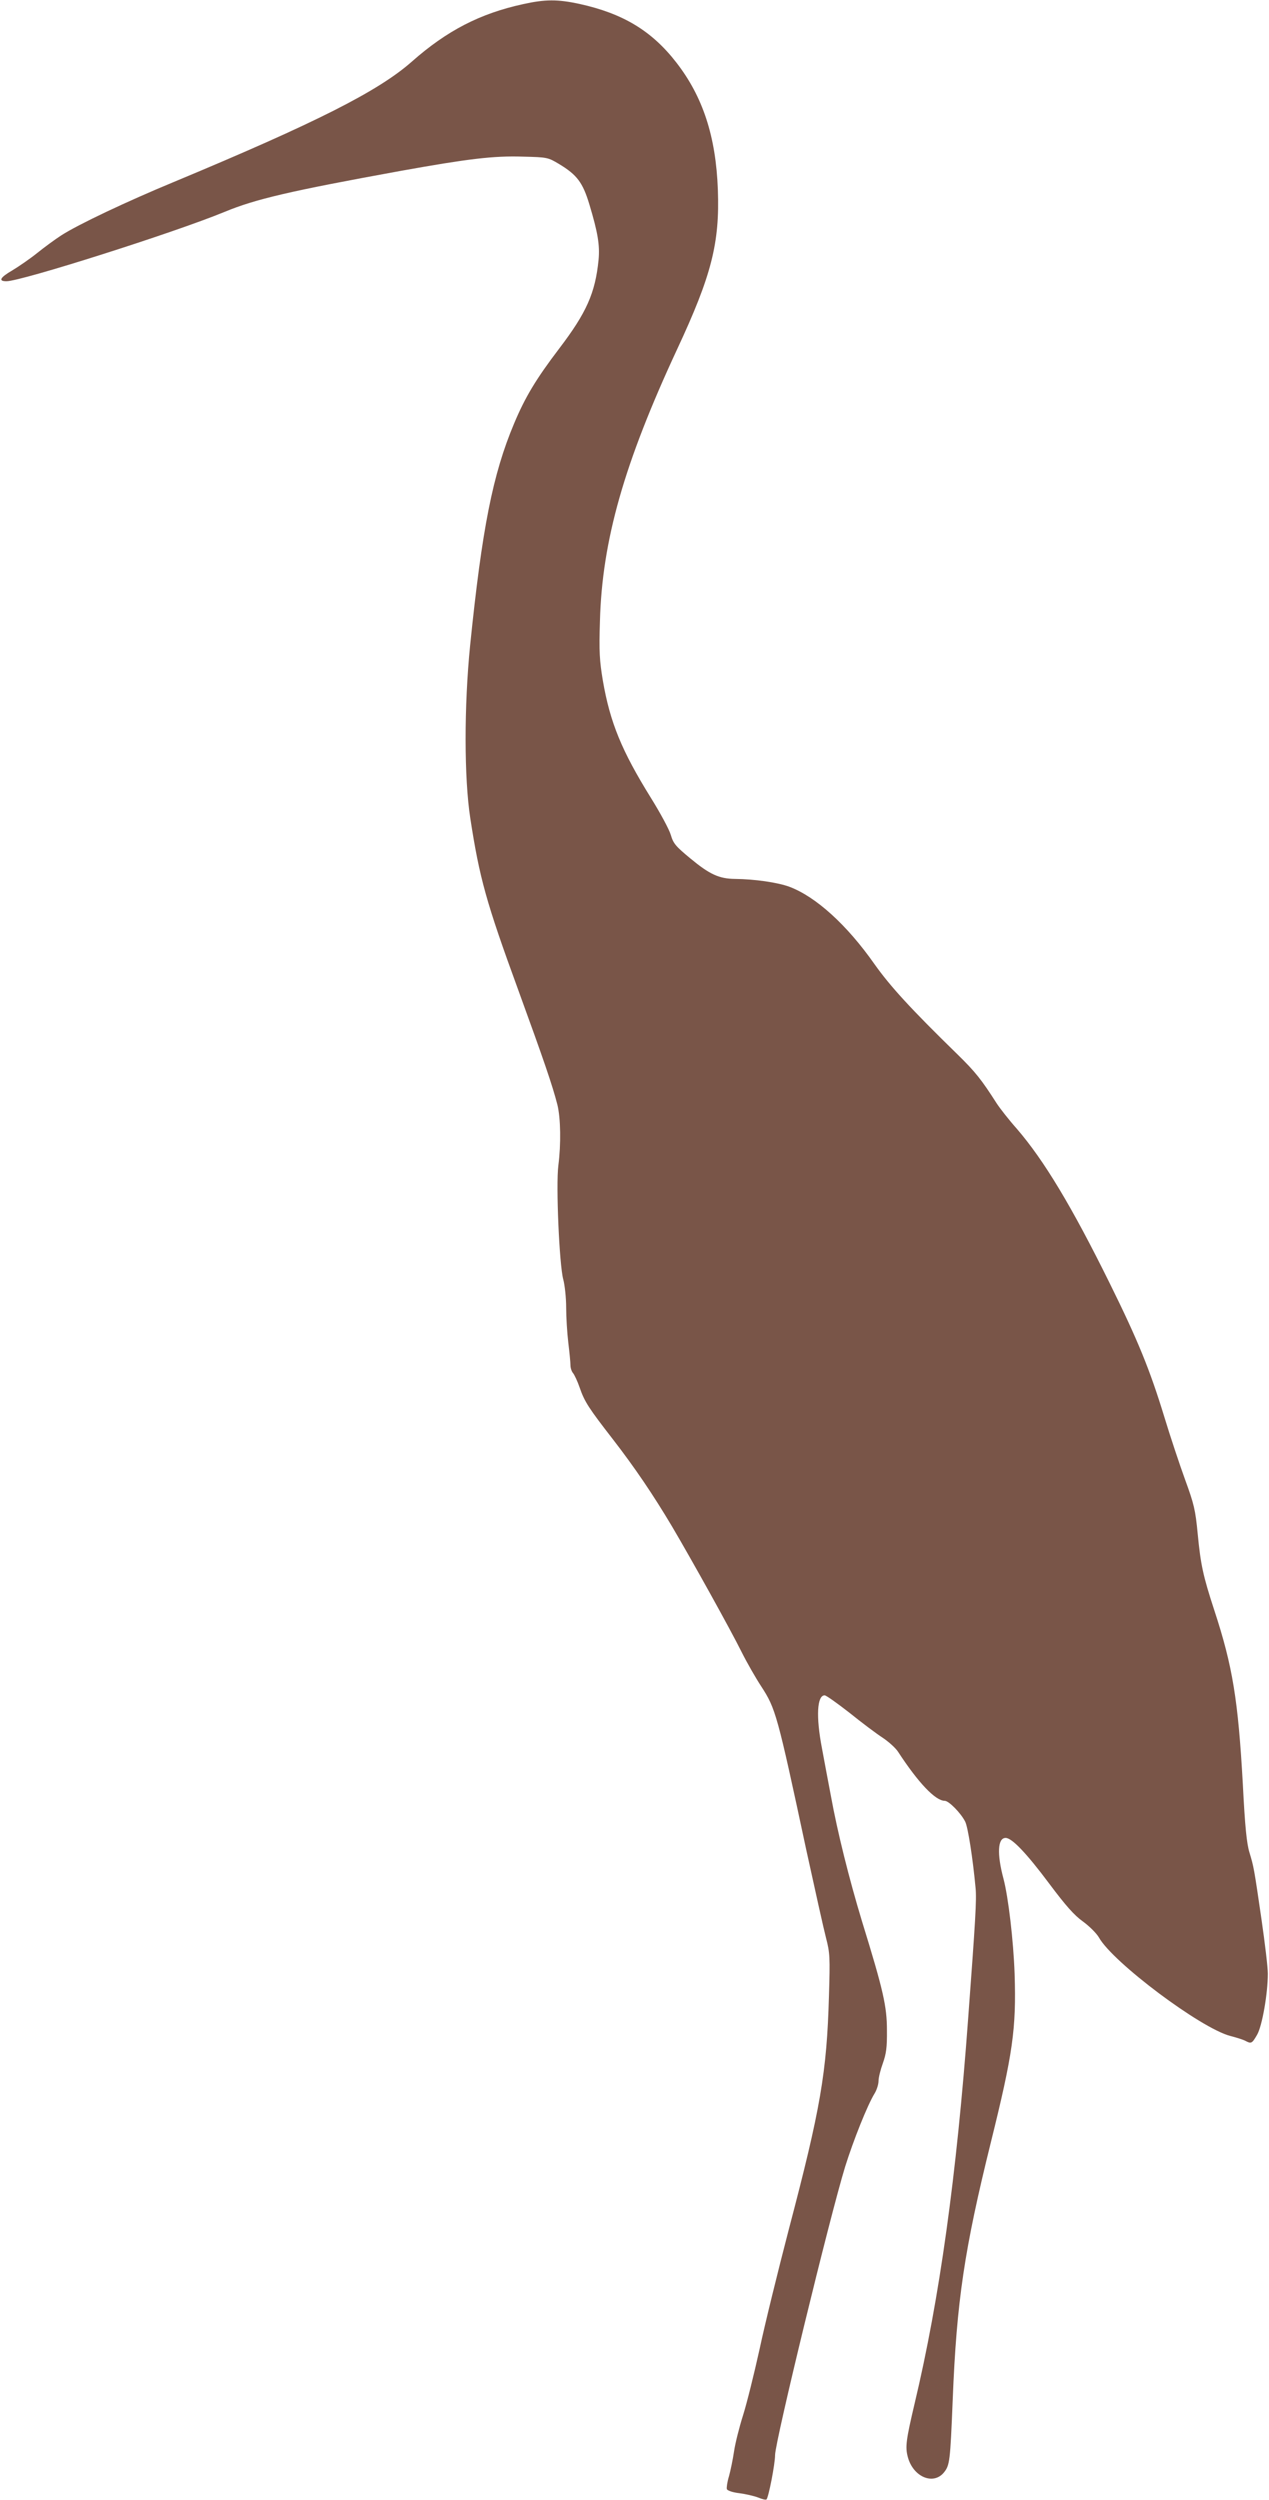 <?xml version="1.0" standalone="no"?>
<!DOCTYPE svg PUBLIC "-//W3C//DTD SVG 20010904//EN"
 "http://www.w3.org/TR/2001/REC-SVG-20010904/DTD/svg10.dtd">
<svg version="1.0" xmlns="http://www.w3.org/2000/svg"
 width="650pt" height="1280pt" viewBox="0 0 650 1280"
 preserveAspectRatio="xMidYMid meet">
<g transform="translate(0,1280) scale(0.1,-0.1)"
fill="#795548" stroke="none">
<path d="M2680 12779 c-221 -48 -391 -136 -570 -294 -172 -152 -491 -313
-1218 -616 -244 -101 -491 -218 -578 -274 -31 -20 -87 -61 -123 -90 -36 -29
-94 -69 -129 -90 -62 -36 -72 -55 -29 -55 76 0 860 249 1117 355 159 66 336
107 902 210 346 62 476 78 627 73 125 -3 128 -4 185 -38 91 -55 121 -94 155
-207 43 -143 54 -208 47 -283 -17 -171 -62 -271 -202 -455 -118 -155 -174
-248 -231 -384 -109 -259 -164 -537 -225 -1136 -31 -310 -31 -678 1 -885 47
-305 81 -429 246 -880 130 -357 175 -488 200 -586 17 -69 19 -202 5 -311 -13
-100 5 -510 25 -583 8 -30 15 -95 15 -145 0 -49 5 -130 11 -180 6 -49 11 -101
11 -115 0 -14 6 -32 13 -40 7 -8 23 -42 34 -74 25 -73 47 -106 171 -266 110
-142 207 -285 302 -445 101 -171 300 -529 356 -642 28 -56 74 -136 101 -177
74 -114 82 -141 231 -838 44 -201 89 -404 101 -450 20 -77 21 -98 15 -298 -11
-391 -43 -576 -205 -1192 -55 -211 -123 -487 -150 -614 -28 -127 -66 -280 -85
-340 -19 -60 -40 -143 -46 -184 -6 -41 -18 -99 -26 -128 -9 -29 -13 -59 -11
-66 3 -8 30 -17 64 -21 31 -4 75 -14 96 -22 21 -9 40 -13 43 -10 11 11 44 182
44 227 0 68 280 1219 359 1477 42 134 114 315 151 375 11 18 20 47 20 64 0 17
10 57 22 90 17 48 22 80 21 169 0 122 -18 203 -128 559 -66 218 -125 454 -159
641 -15 77 -35 187 -46 245 -31 161 -25 270 14 270 8 0 65 -41 128 -90 62 -50
138 -107 169 -127 30 -20 66 -52 79 -72 103 -158 191 -251 239 -251 21 0 83
-63 105 -107 14 -28 39 -188 53 -339 6 -61 -1 -169 -38 -669 -59 -806 -147
-1437 -274 -1970 -44 -187 -49 -223 -35 -275 27 -101 129 -145 184 -80 31 38
33 55 46 375 20 504 60 770 195 1315 113 456 131 582 122 864 -6 170 -32 392
-57 487 -34 127 -30 209 11 209 32 0 106 -77 224 -235 84 -112 127 -161 172
-193 33 -24 70 -61 82 -82 71 -127 522 -465 673 -504 31 -8 66 -19 77 -25 30
-16 34 -14 60 31 26 45 55 211 55 313 0 33 -15 157 -32 275 -39 268 -40 272
-62 345 -14 45 -23 131 -34 350 -24 430 -52 604 -146 890 -58 177 -70 235 -85
390 -12 126 -19 154 -65 280 -28 77 -76 221 -106 320 -74 242 -136 394 -280
685 -194 393 -337 630 -475 790 -41 46 -87 105 -104 131 -78 122 -109 161
-201 251 -240 234 -344 348 -425 462 -141 201 -300 345 -436 396 -60 22 -177
39 -278 40 -82 1 -130 23 -229 105 -75 62 -87 76 -100 120 -8 28 -54 113 -102
190 -149 240 -209 385 -246 600 -17 102 -20 148 -15 305 11 413 124 808 395
1391 177 379 219 545 209 818 -10 273 -77 476 -212 650 -126 163 -274 252
-497 301 -111 24 -175 24 -288 -1z"/>
</g>
</svg>
